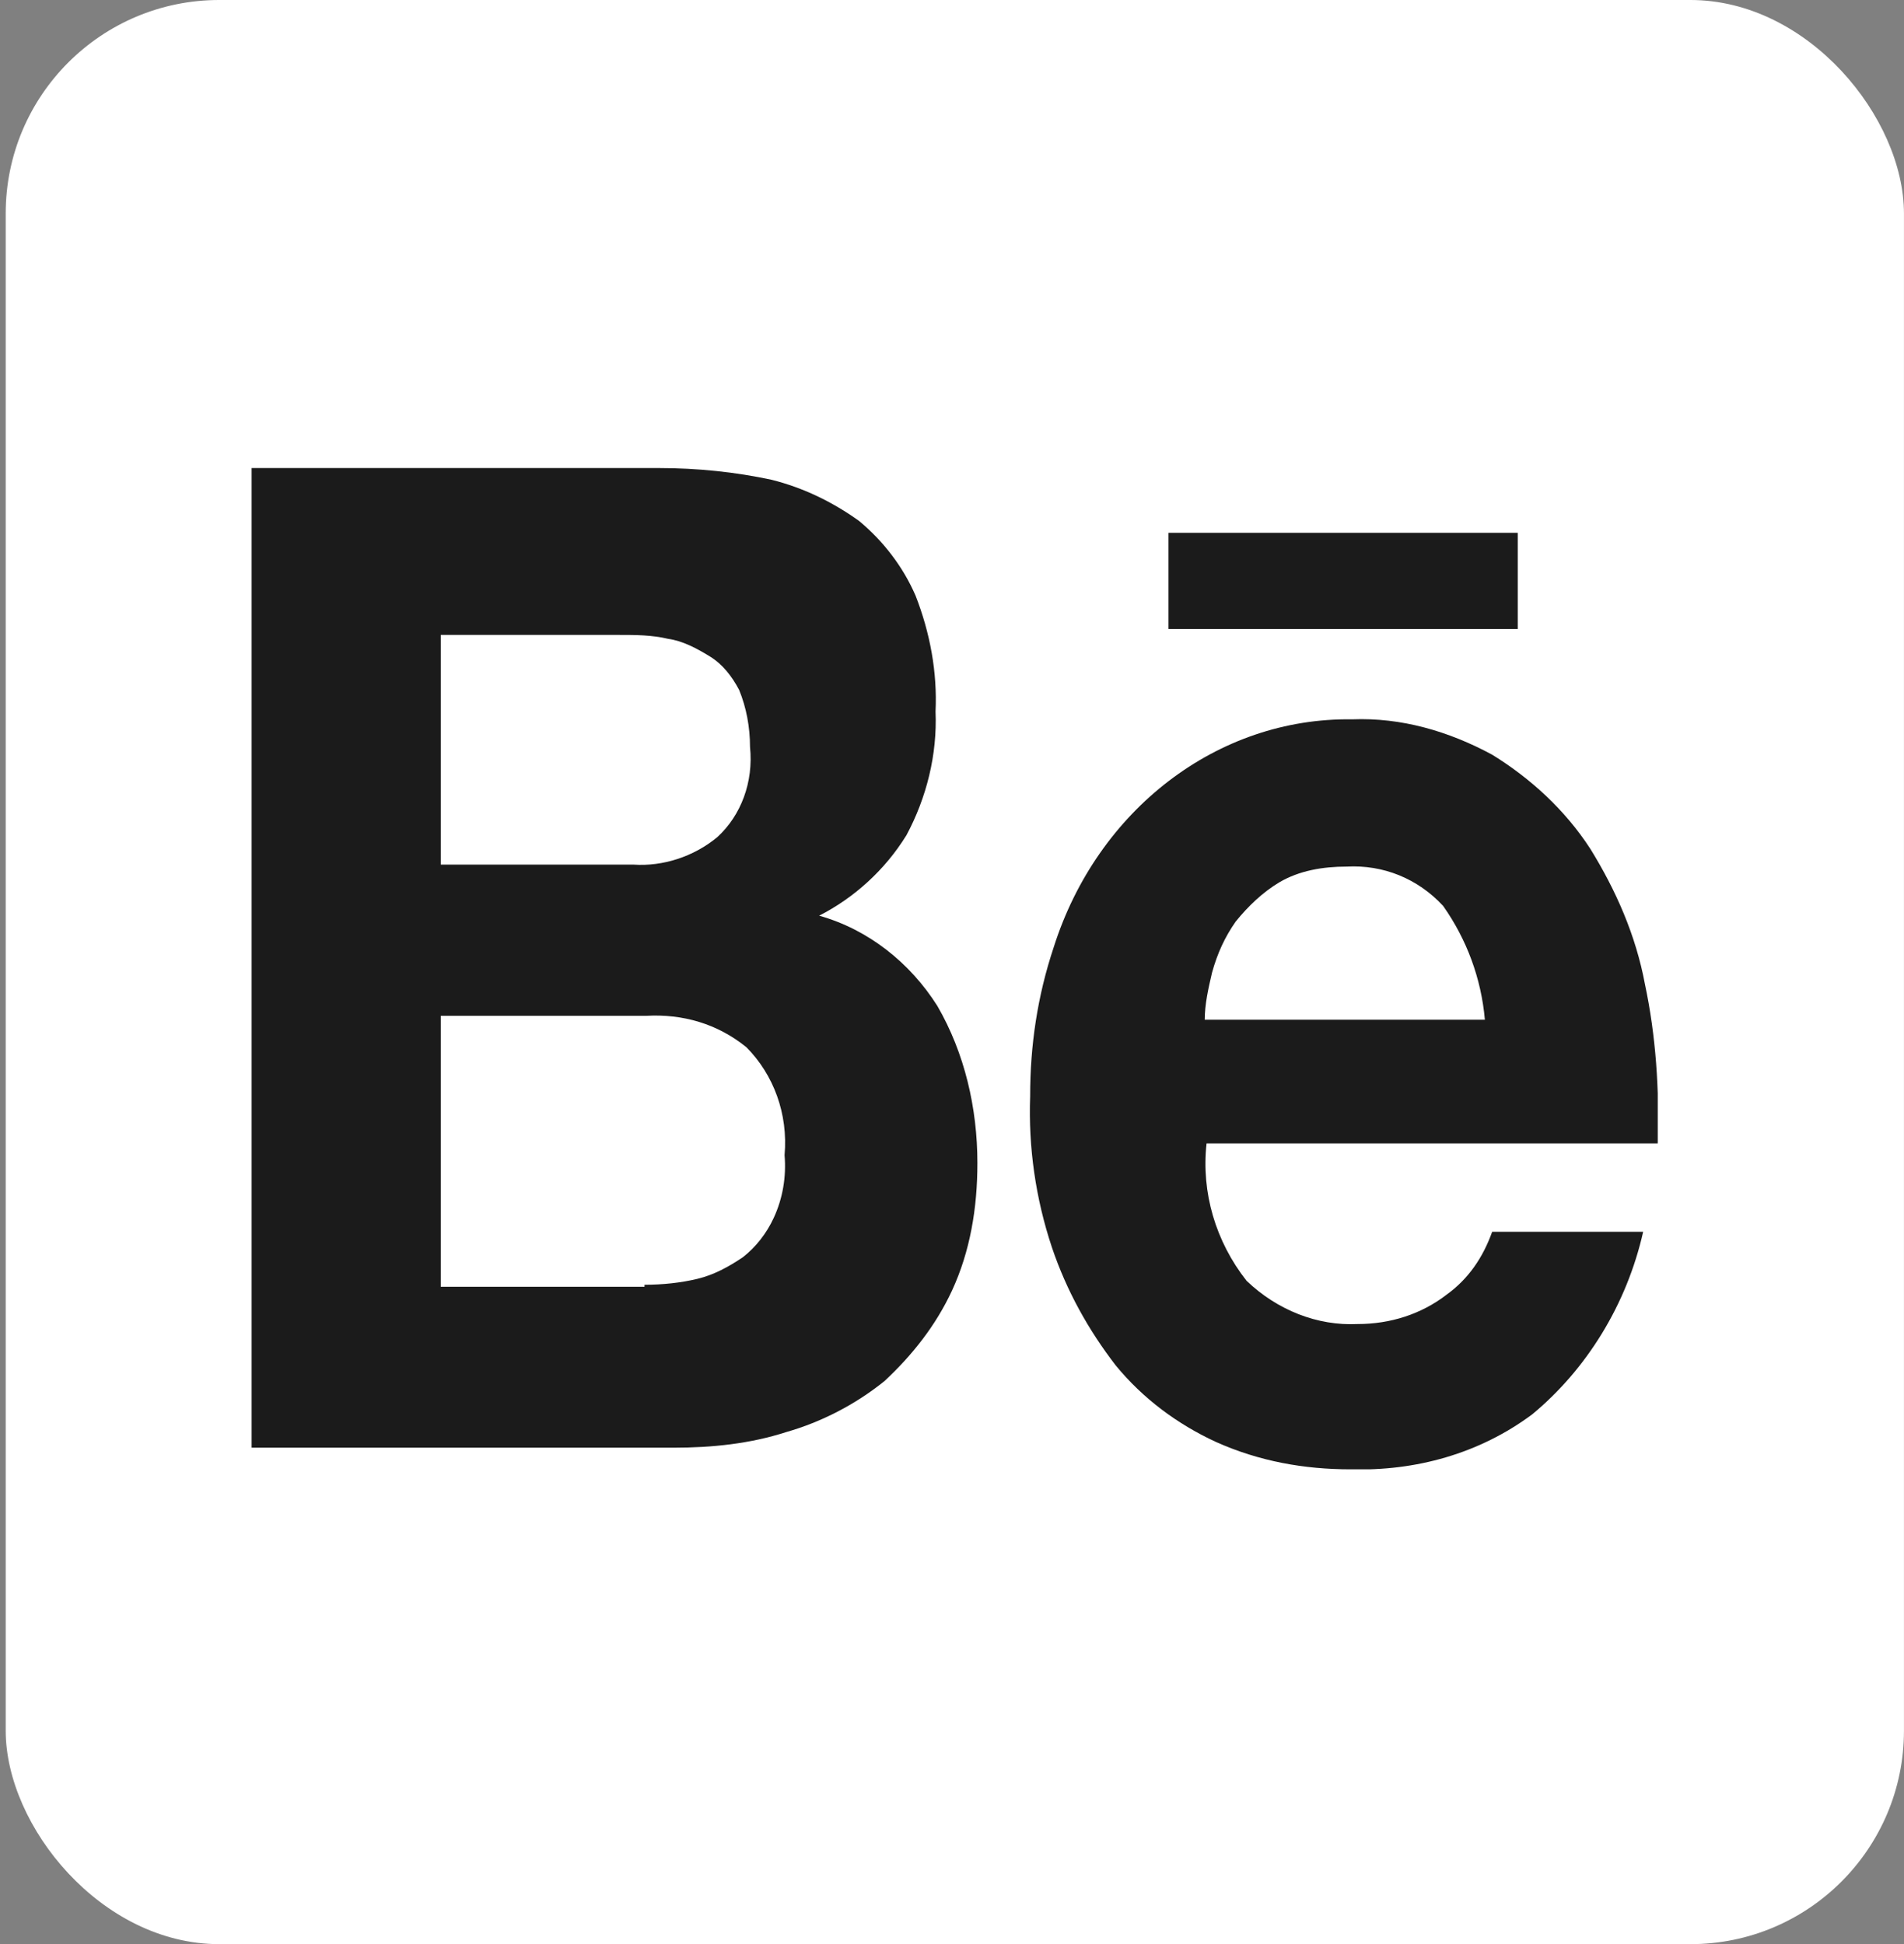 <svg width="47" height="48" viewBox="0 0 47 48" fill="none" xmlns="http://www.w3.org/2000/svg">
<rect x="0" y="0" width="47" height="48" fill="#808080" stroke="none"/>
<rect x="0.141" width="46.858" height="48" rx="5.27" fill="white"/>
<g clip-path="url(#clip0_574_5826)">
<path d="M16.269 11.556C17.212 11.556 18.155 11.653 19.053 11.847C19.817 12.04 20.535 12.38 21.209 12.864C21.792 13.349 22.286 13.979 22.601 14.707C22.96 15.627 23.139 16.597 23.094 17.566C23.139 18.633 22.87 19.699 22.376 20.62C21.837 21.493 21.074 22.171 20.221 22.608C21.433 22.947 22.466 23.771 23.139 24.837C23.813 26.001 24.127 27.358 24.127 28.715C24.127 29.83 23.948 30.896 23.499 31.866C23.094 32.738 22.511 33.465 21.837 34.095C21.119 34.677 20.266 35.113 19.412 35.356C18.514 35.647 17.571 35.743 16.628 35.743H6.211V11.507H16.269V11.556ZM15.641 21.347C16.359 21.396 17.122 21.153 17.706 20.669C18.29 20.135 18.604 19.311 18.514 18.439C18.514 17.954 18.424 17.469 18.245 17.033C18.065 16.694 17.841 16.403 17.526 16.209C17.212 16.015 16.853 15.821 16.494 15.773C16.09 15.676 15.685 15.676 15.281 15.676H10.881V21.347H15.641ZM15.91 31.72C16.359 31.72 16.808 31.672 17.212 31.575C17.616 31.478 17.976 31.284 18.335 31.042C18.649 30.799 18.919 30.46 19.098 30.072C19.323 29.587 19.412 29.054 19.367 28.521C19.457 27.503 19.098 26.534 18.424 25.855C17.706 25.273 16.853 25.031 15.955 25.08H10.881V31.769H15.91V31.72Z" fill="#1B1B1B"/>
<path d="M30.772 31.623C31.535 32.351 32.523 32.738 33.511 32.69C34.319 32.69 35.083 32.448 35.711 31.963C36.25 31.575 36.609 31.042 36.834 30.412H40.561C40.157 32.205 39.169 33.805 37.822 34.92C36.52 35.889 34.948 36.325 33.331 36.277C32.209 36.277 31.086 36.083 30.009 35.598C29.066 35.162 28.213 34.532 27.539 33.708C26.866 32.835 26.327 31.866 25.967 30.799C25.563 29.588 25.384 28.327 25.429 27.067C25.429 25.807 25.608 24.595 26.012 23.383C27.09 19.99 30.054 17.712 33.376 17.76C34.589 17.712 35.756 18.051 36.834 18.633C37.777 19.215 38.63 19.99 39.259 20.96C39.887 21.977 40.381 23.092 40.606 24.304C40.875 25.564 40.965 26.922 40.92 28.23H29.784C29.649 29.442 30.009 30.654 30.772 31.623ZM35.622 22.365C34.993 21.687 34.14 21.347 33.242 21.396C32.658 21.396 32.074 21.493 31.58 21.784C31.176 22.026 30.817 22.365 30.503 22.753C30.233 23.141 30.054 23.529 29.919 24.013C29.829 24.401 29.739 24.789 29.739 25.177H36.654C36.565 24.159 36.205 23.189 35.622 22.365Z" fill="#1B1B1B"/>
<path d="M37.465 13.155H28.844V15.53H37.465V13.155Z" fill="#1B1B1B"/>
</g>
<defs>
<clipPath id="clip0_574_5826">
<rect width="34.71" height="24.721" fill="white" transform="translate(6.211 11.556)"/>
</clipPath>
</defs>
</svg>
